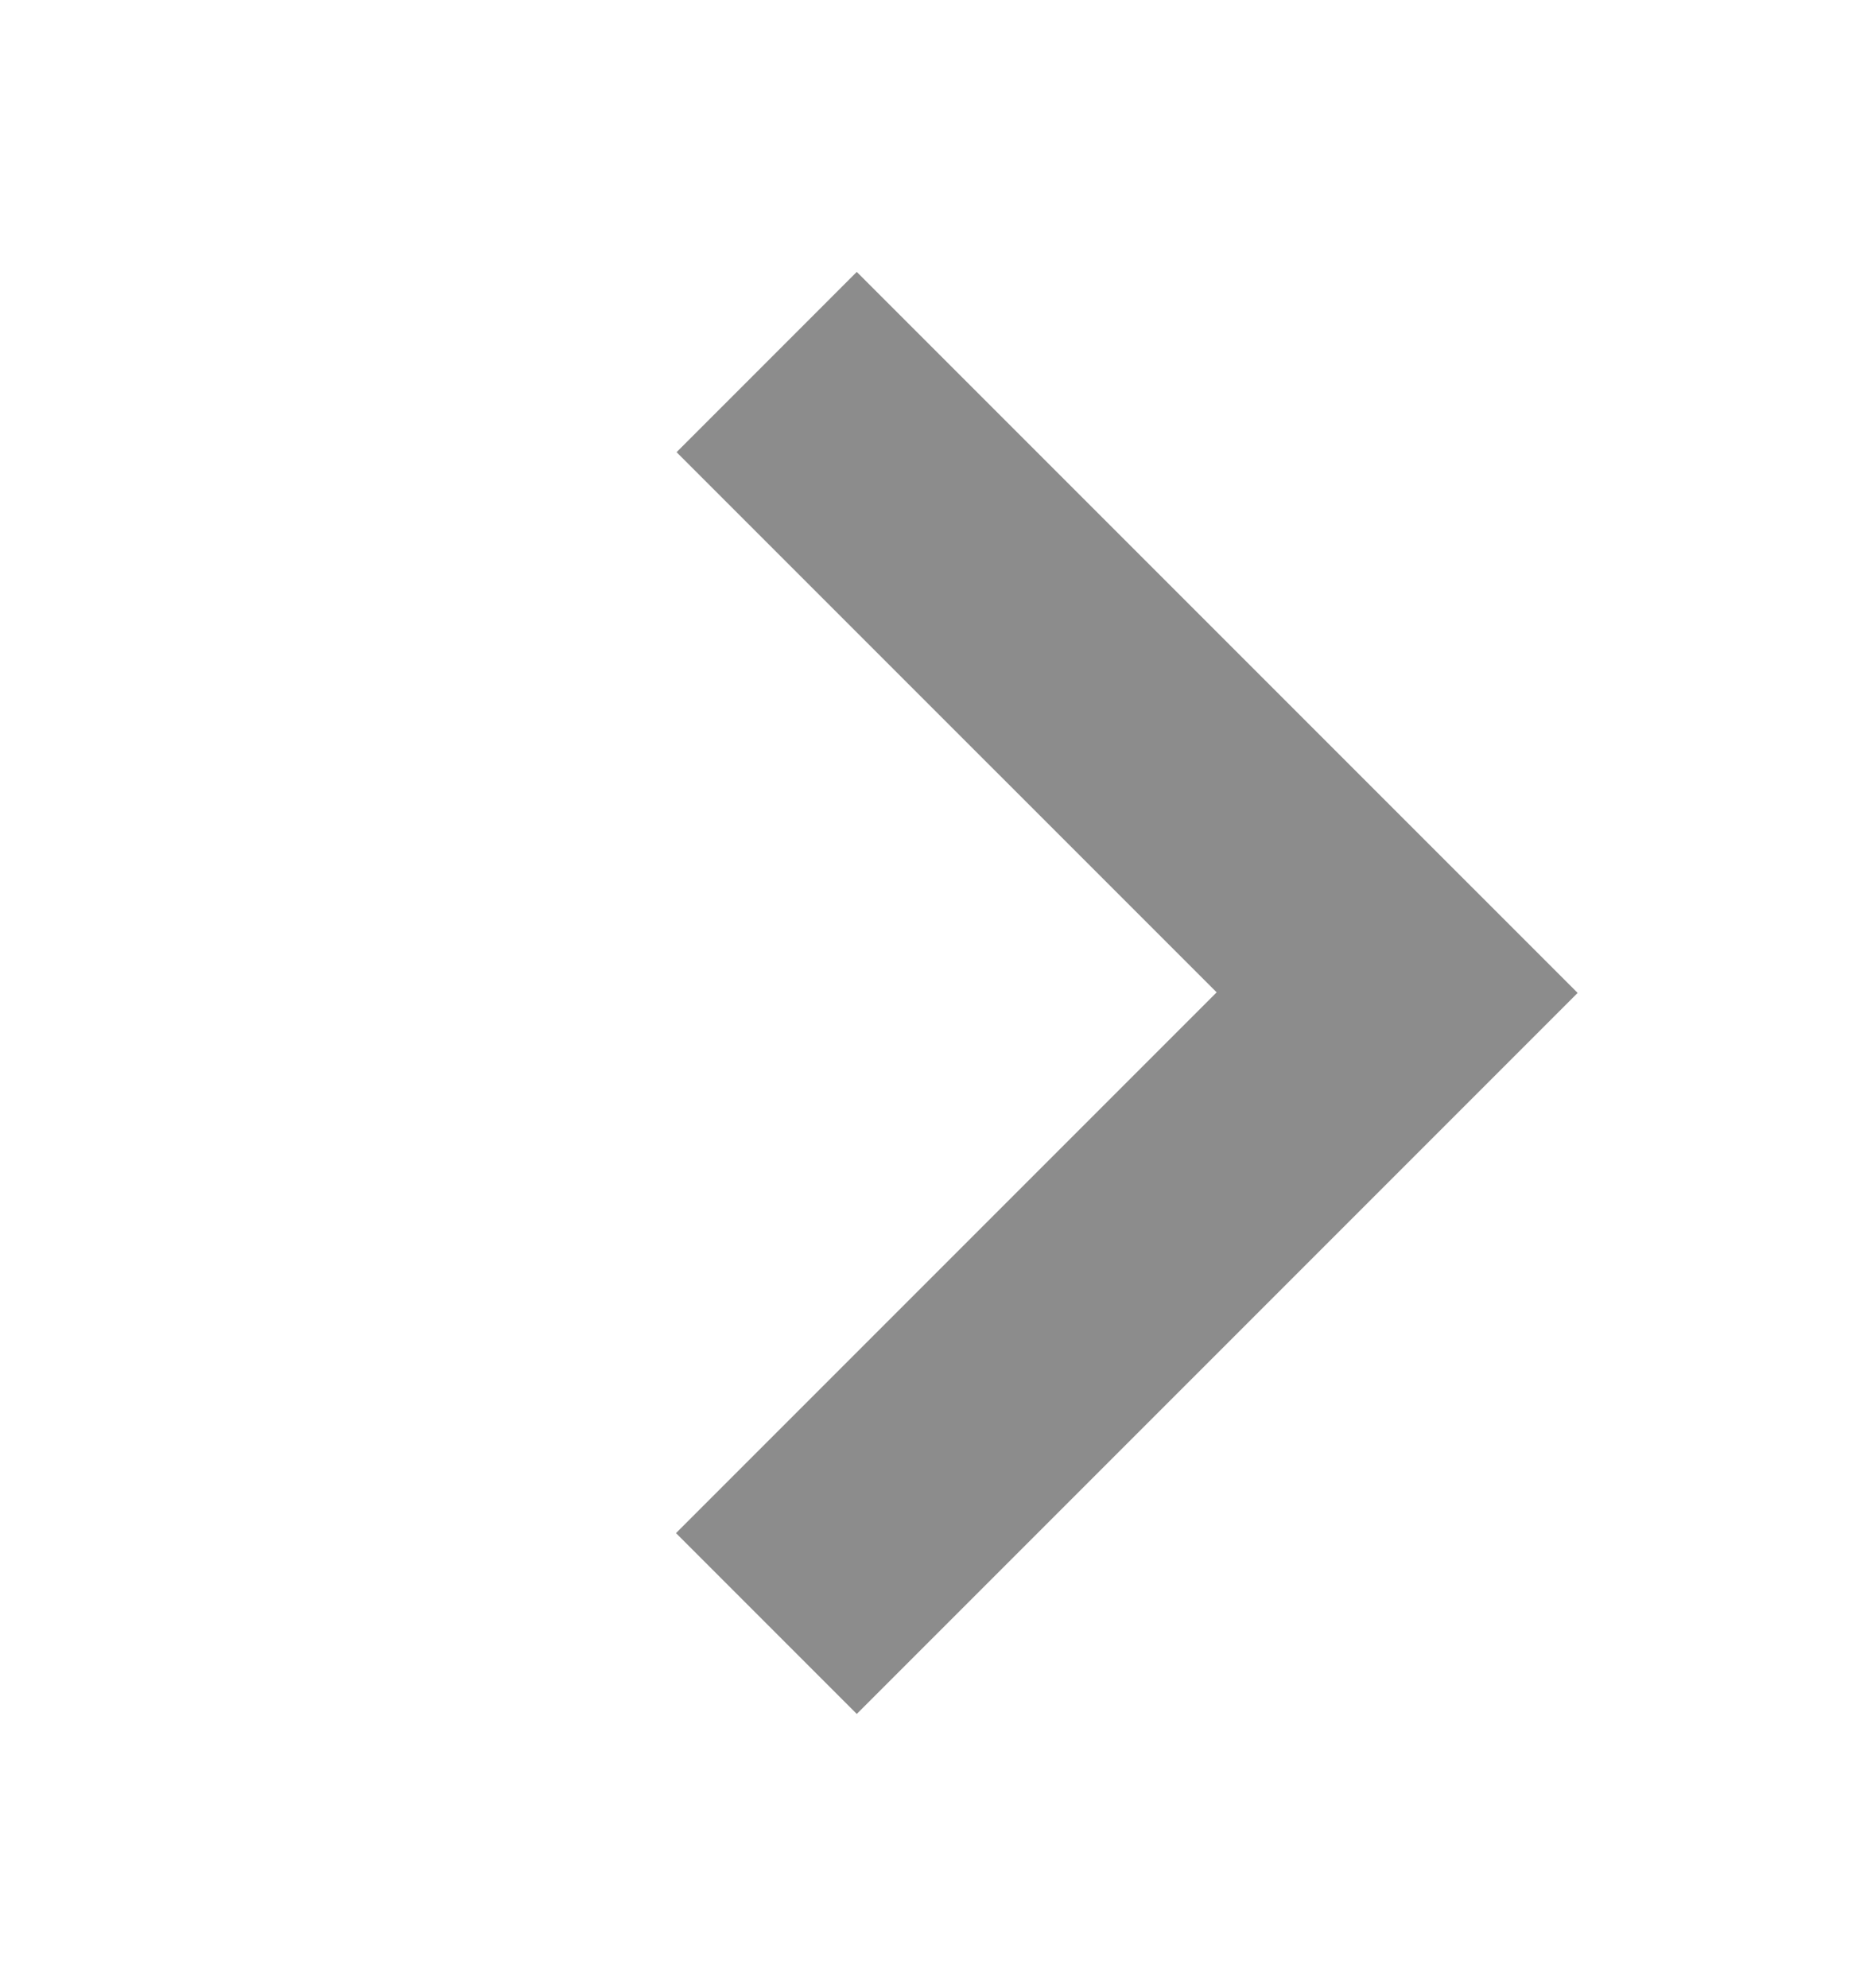 <svg width="109" height="117" viewBox="0 0 109 117" fill="none" xmlns="http://www.w3.org/2000/svg">
<g filter="url(#filter0_d_46_4576)">
<path d="M84.853 50.426L74.212 39.786L42.426 8L31.82 18.607L63.606 50.392L52.999 60.999L31.786 82.212L42.426 92.853L63.64 71.64L84.853 50.426Z" fill="#8c8c8c"/>
</g>
<defs>
<filter id="filter0_d_46_4576" x="-8" y="0" width="116.853" height="116.853" filterUnits="userSpaceOnUse" color-interpolation-filters="sRGB">
<feFlood flood-opacity="0" result="BackgroundImageFix"/>
<feColorMatrix in="SourceAlpha" type="matrix" values="0 0 0 0 0 0 0 0 0 0 0 0 0 0 0 0 0 0 127 0" result="hardAlpha"/>
<feOffset dx="8" dy="8"/>
<feGaussianBlur stdDeviation="8"/>
<feComposite in2="hardAlpha" operator="out"/>
<feColorMatrix type="matrix" values="0 0 0 0 0 0 0 0 0 0 0 0 0 0 0 0 0 0 0.2 0"/>
<feBlend mode="normal" in2="BackgroundImageFix" result="effect1_dropShadow_46_4576"/>
<feBlend mode="normal" in="SourceGraphic" in2="effect1_dropShadow_46_4576" result="shape"/>
</filter>
</defs>
</svg>
